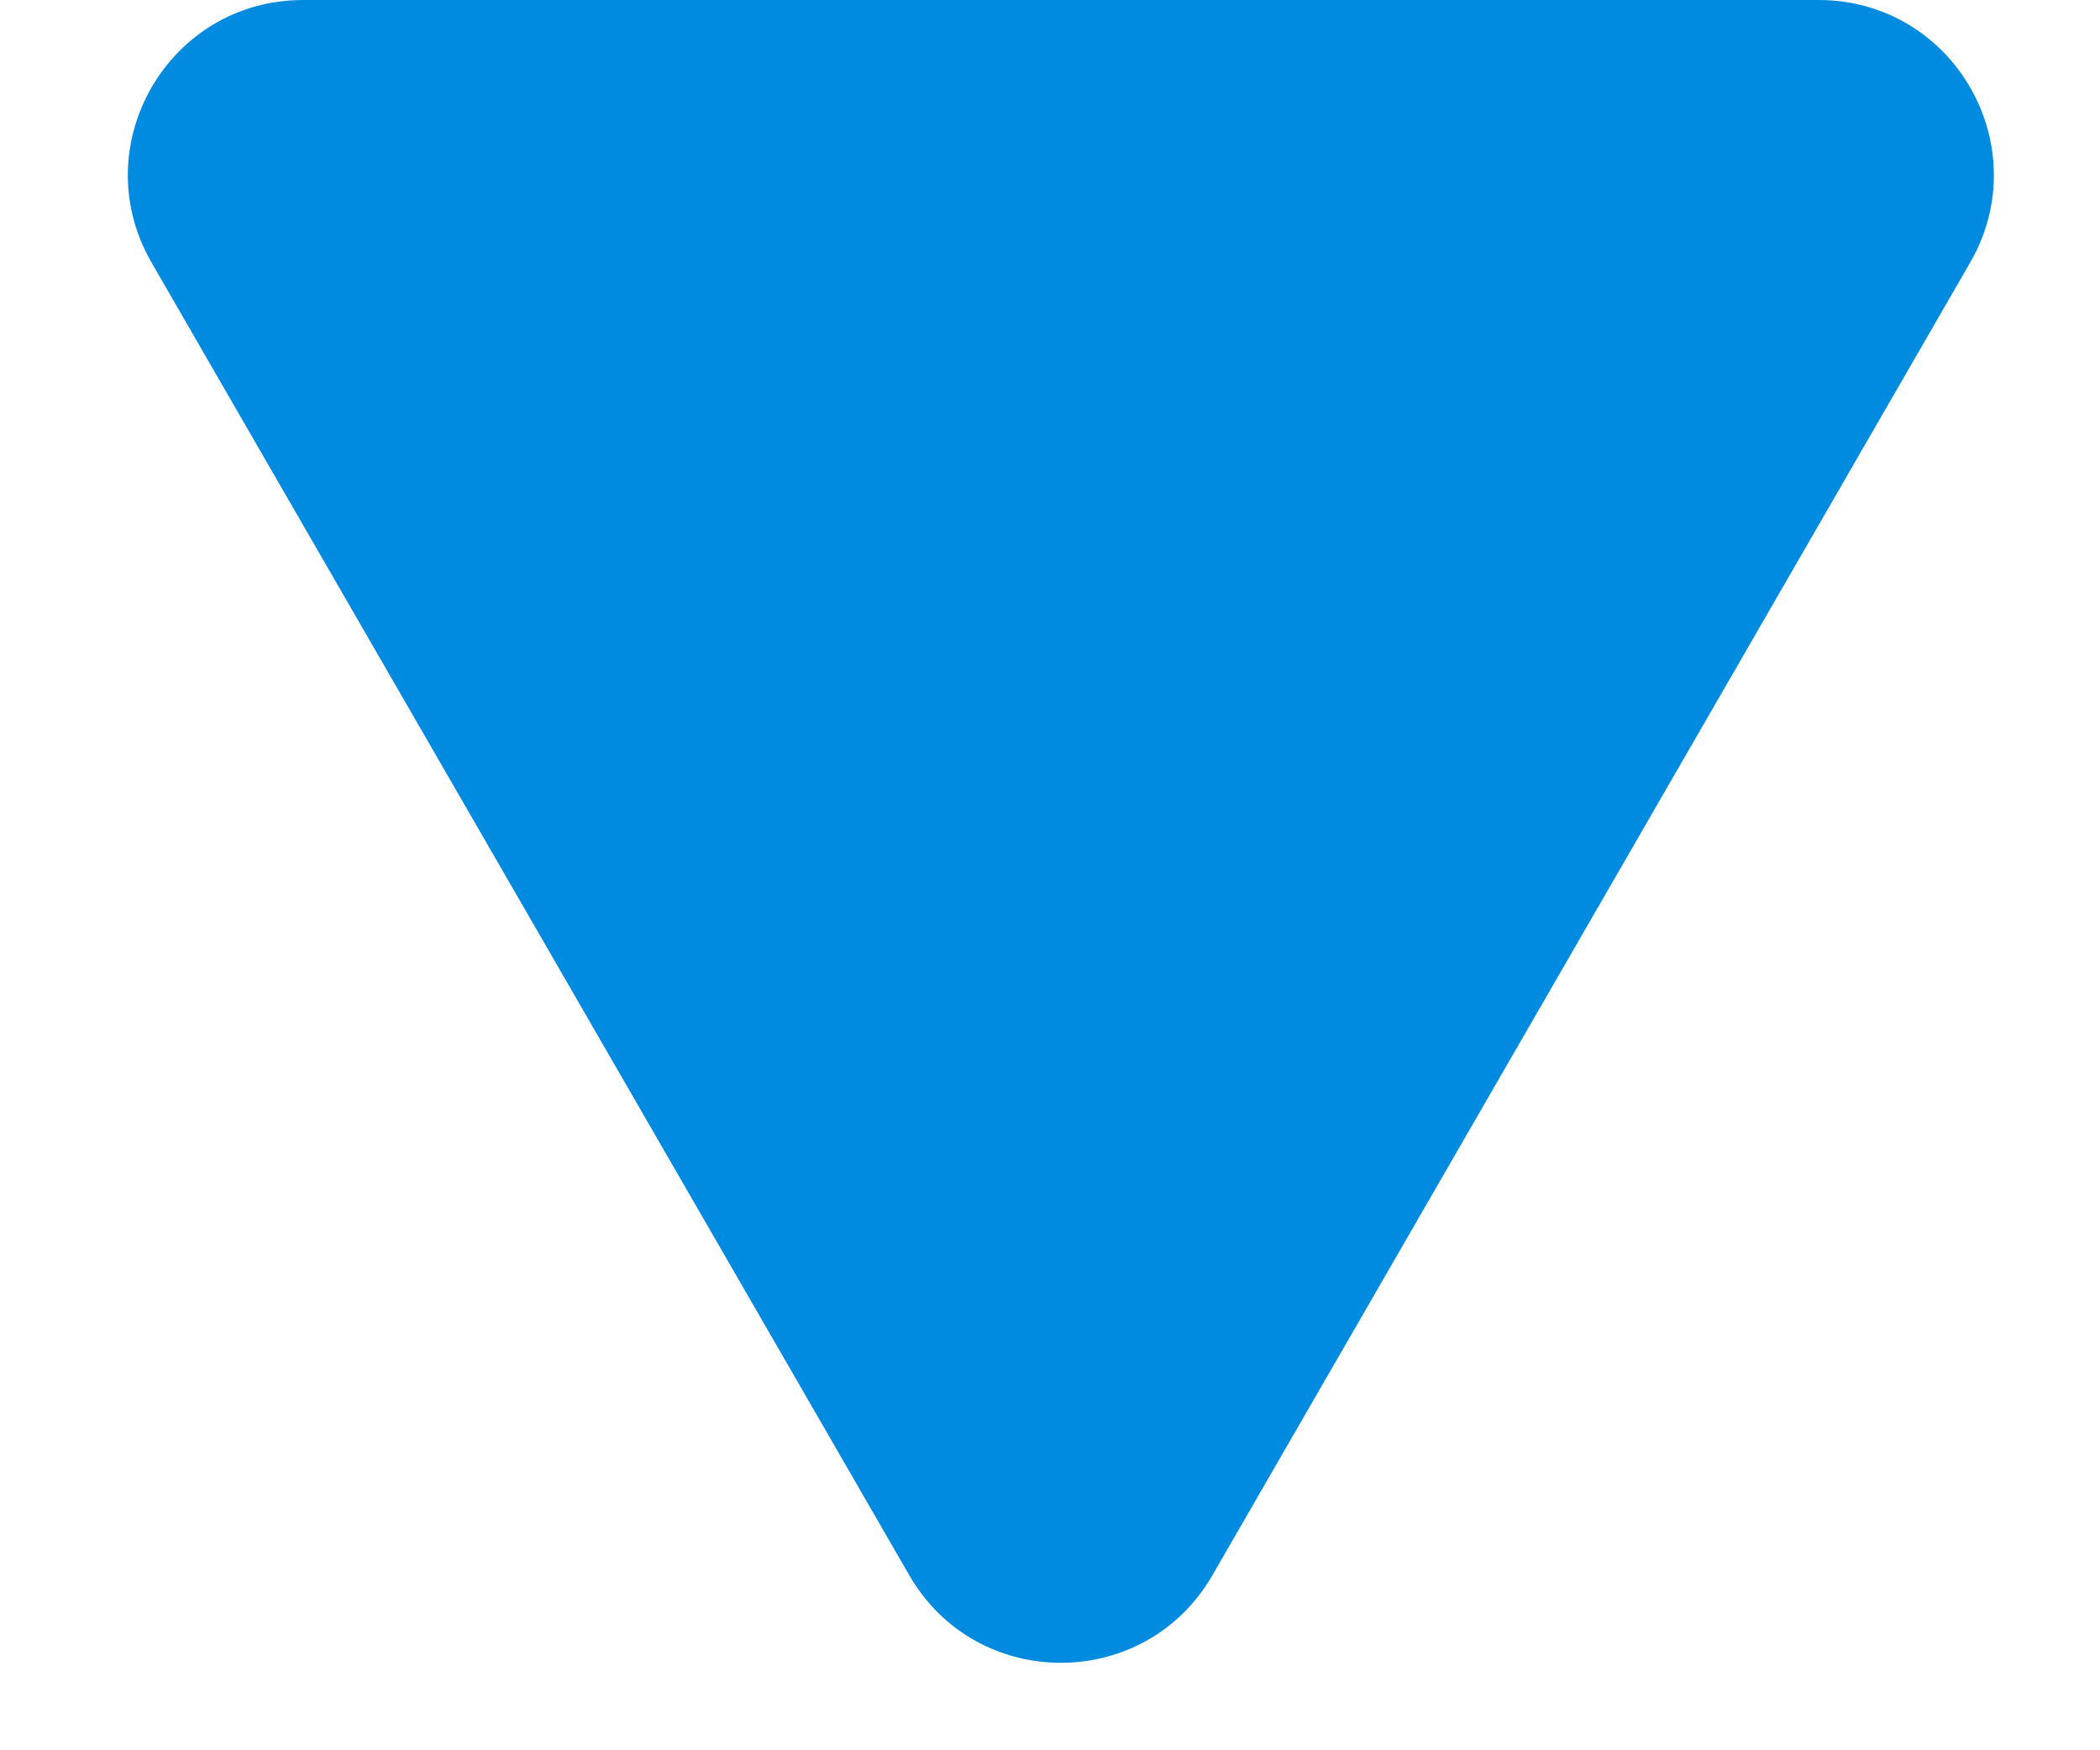 <svg width="12" height="10" viewBox="0 0 12 10" fill="none" xmlns="http://www.w3.org/2000/svg">
<path id="Polygon 10" d="M6.928 9C6.543 9.667 5.581 9.667 5.196 9L0.866 1.5C0.481 0.833 0.962 8.41226e-08 1.732 1.51421e-07L10.392 9.08524e-07C11.162 9.75823e-07 11.643 0.833 11.258 1.5L6.928 9Z" fill="#008AE0"/>
</svg>
